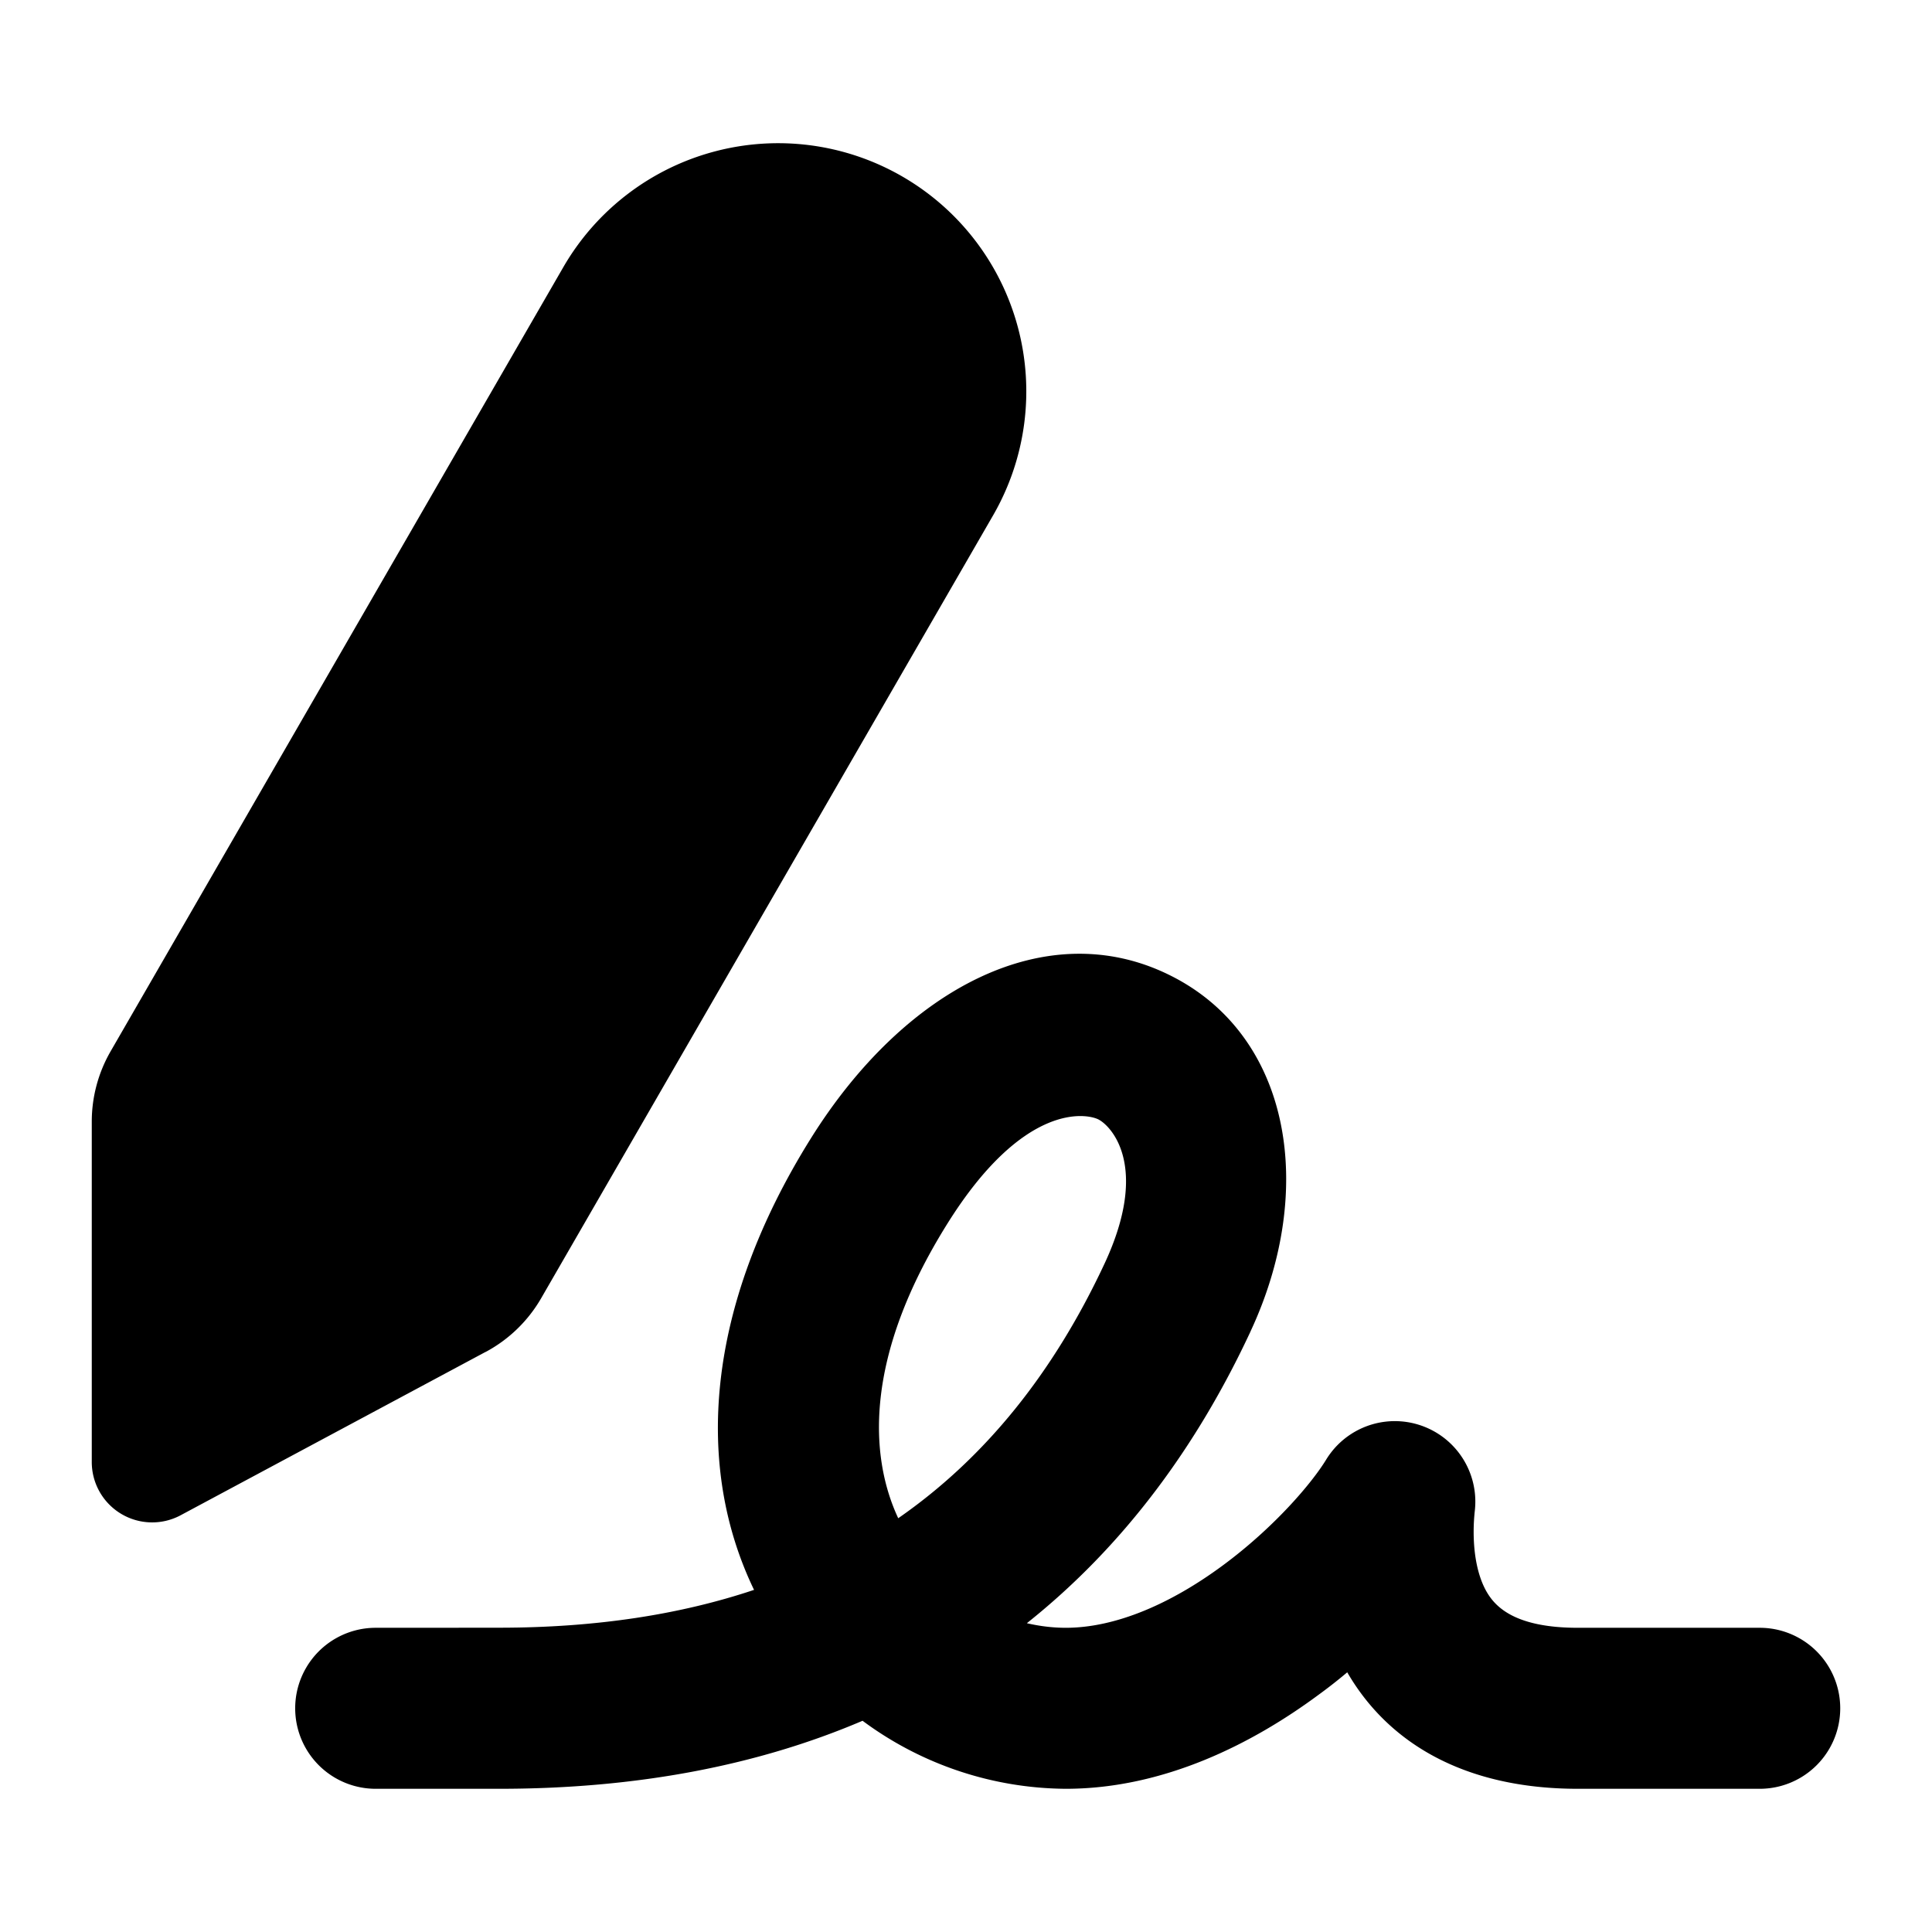 <svg xmlns="http://www.w3.org/2000/svg" fill="none" viewBox="0 0 24 24"><path fill="#000000" fill-rule="evenodd" d="M6.032 16.795a1.75 1.75 0 0 0 0.69 -0.667l5.614 -9.725A3.082 3.082 0 0 0 6.997 3.32l-5.623 9.74a1.75 1.75 0 0 0 -0.234 0.874l0 4.227a0.75 0.75 0 0 0 1.104 0.662l3.788 -2.029Zm9.502 -0.255c0.82 -1.755 0.512 -3.676 -1.003 -4.426 -1.524 -0.756 -3.289 0.154 -4.461 2.032 -1.317 2.11 -1.437 4.082 -0.703 5.604 -0.905 0.303 -1.953 0.47 -3.167 0.47l-1.059 0.001 -0.11 0 -0.364 0a1 1 0 1 0 0 2l0.367 0h0.001l0.108 0 1.058 0c1.706 0 3.21 -0.288 4.514 -0.845a4.28 4.28 0 0 0 2.524 0.845c1.223 0 2.324 -0.564 3.137 -1.165 0.124 -0.09 0.245 -0.185 0.36 -0.282 0.51 0.881 1.46 1.447 2.864 1.447h2.26a1 1 0 1 0 0 -2H19.6c-0.814 0 -1.04 -0.284 -1.138 -0.457 -0.15 -0.27 -0.178 -0.664 -0.141 -1a1 1 0 0 0 -1.847 -0.632c-0.18 0.295 -0.648 0.845 -1.285 1.315 -0.642 0.474 -1.328 0.774 -1.95 0.774 -0.16 0 -0.323 -0.02 -0.483 -0.057 1.198 -0.953 2.11 -2.19 2.778 -3.623Zm-3.768 -1.335c-1.03 1.649 -0.97 2.879 -0.608 3.655 1.09 -0.756 1.936 -1.82 2.564 -3.165 0.565 -1.213 0.078 -1.712 -0.079 -1.79 -0.146 -0.072 -0.929 -0.219 -1.877 1.3Z" clip-rule="evenodd" stroke-width="1"></path></svg>